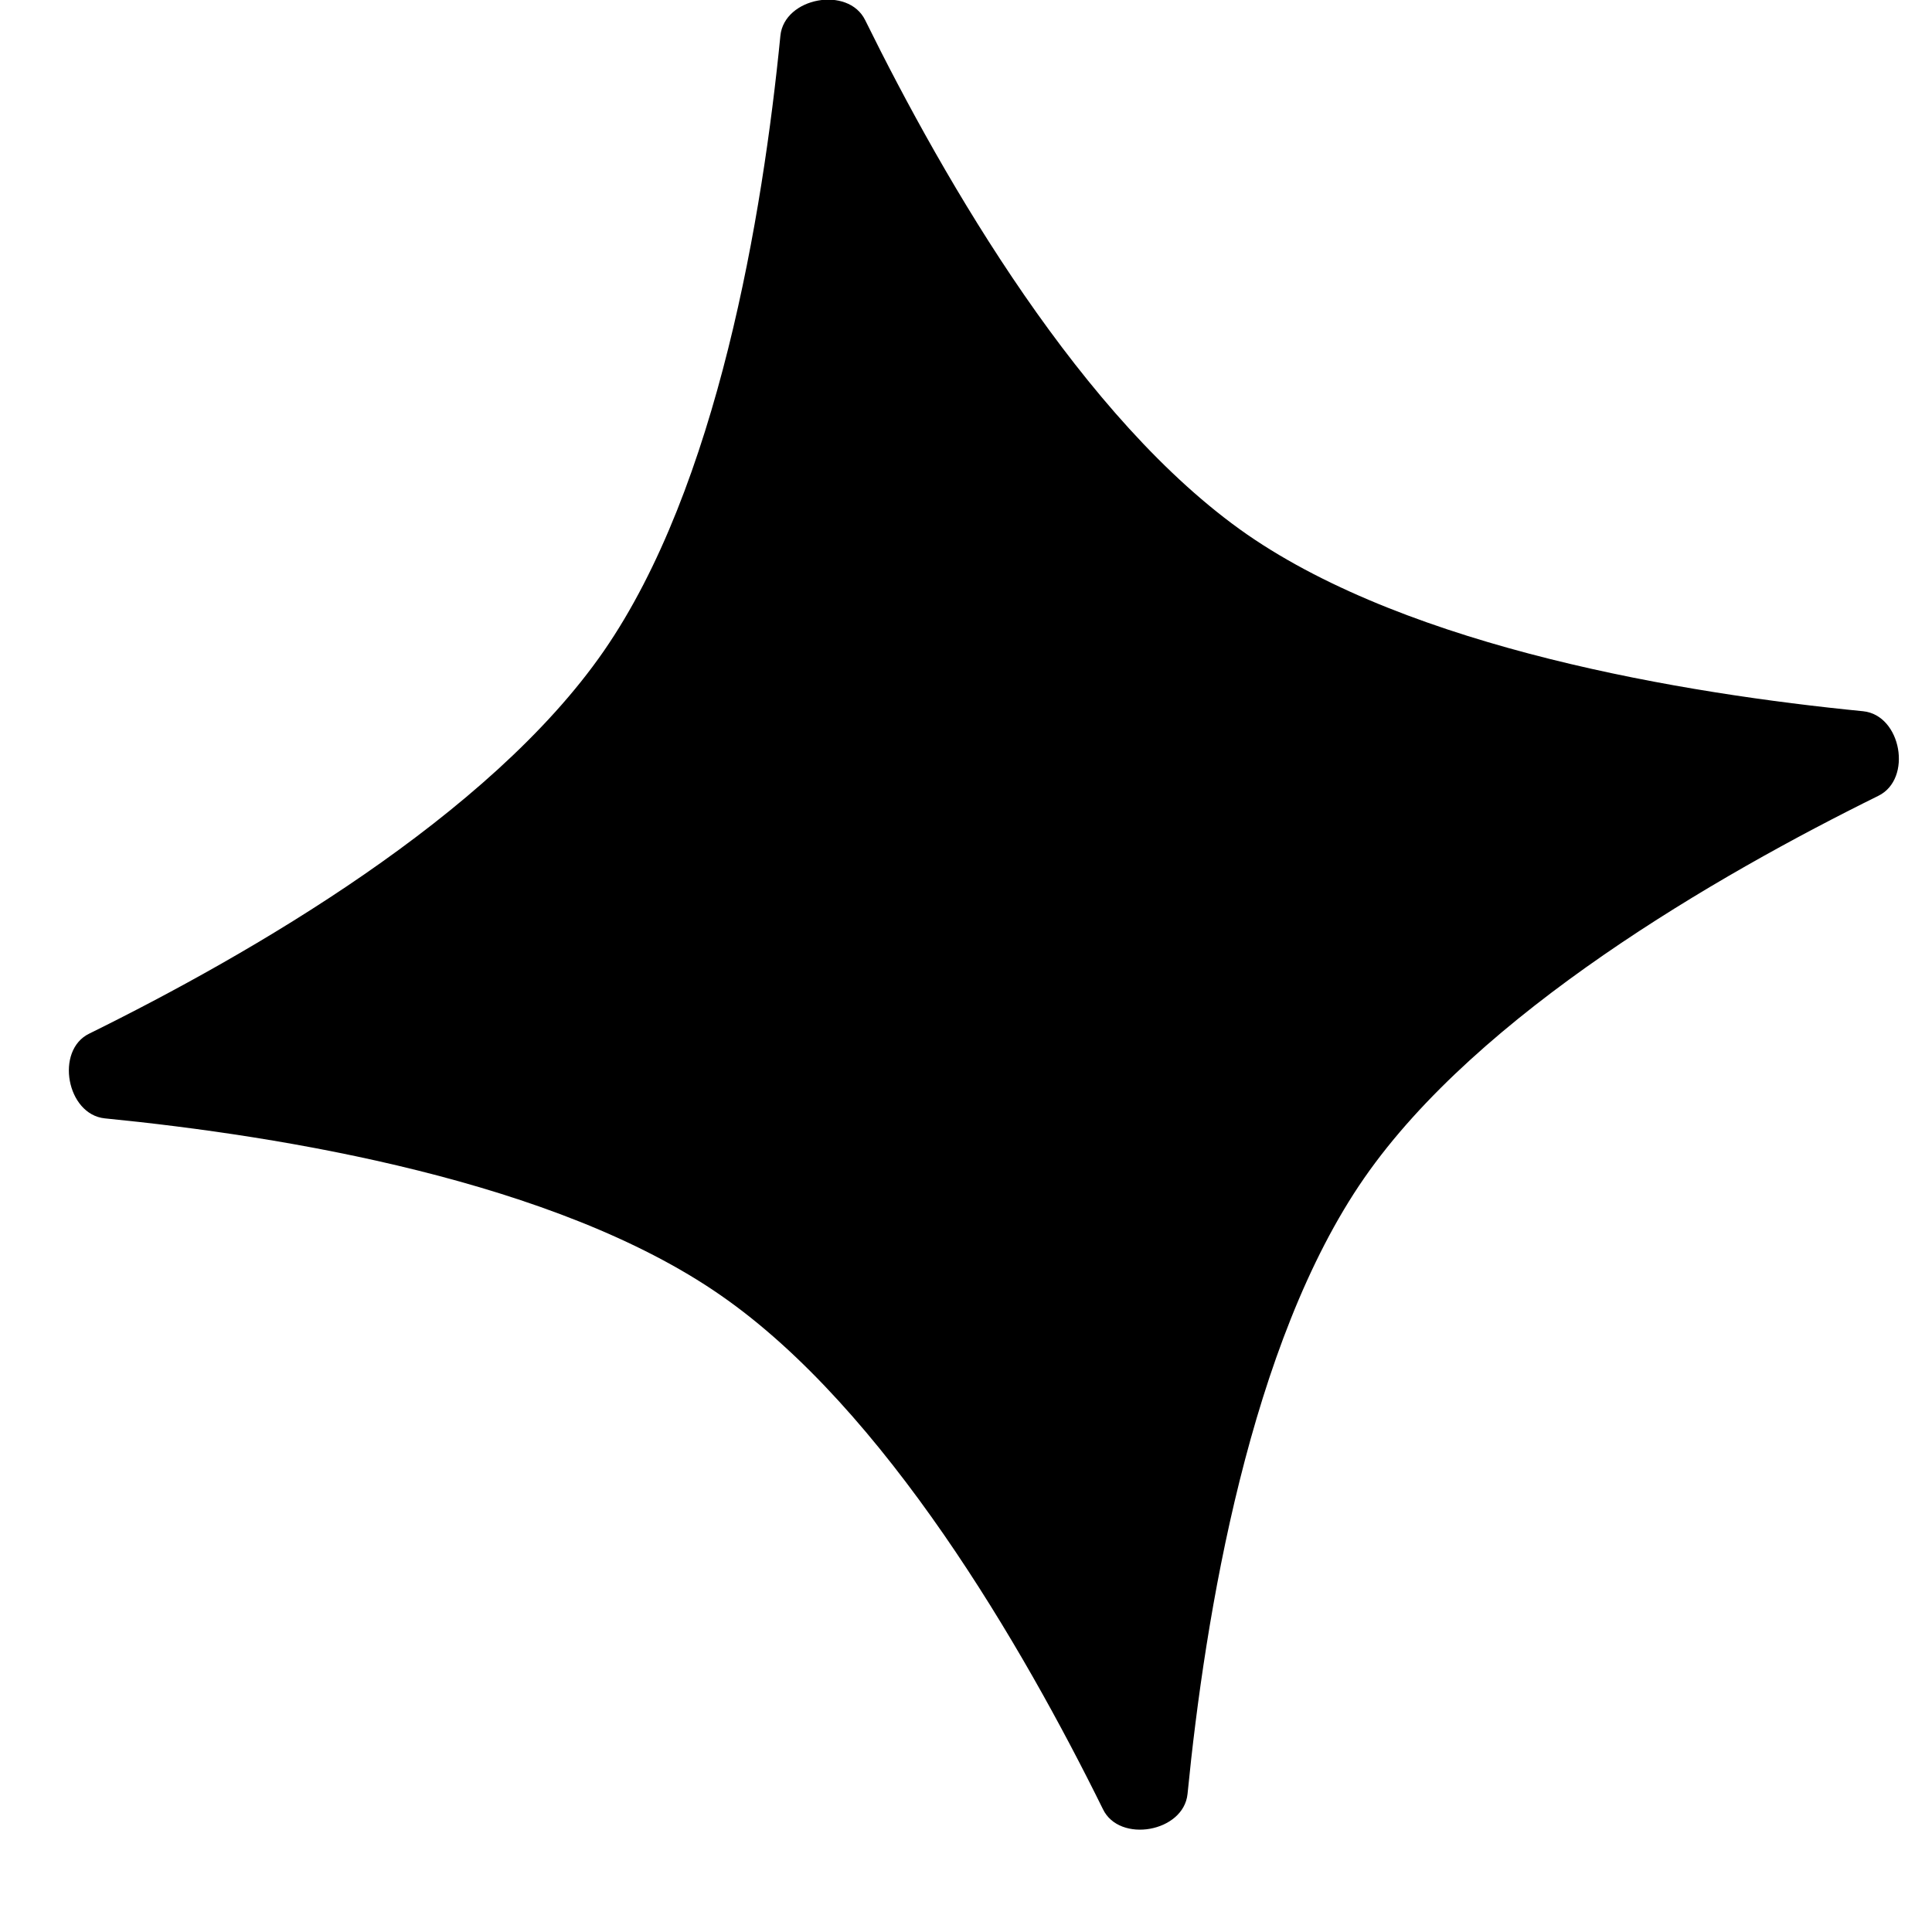 <svg width="15" height="15" viewBox="0 0 15 15" fill="none" xmlns="http://www.w3.org/2000/svg">
<path d="M6.059 0.277C6.089 -0.02 6.585 -0.112 6.717 0.156C7.335 1.411 8.404 3.262 9.683 4.15C10.962 5.034 13.074 5.385 14.465 5.522C14.762 5.552 14.851 6.048 14.583 6.179C13.329 6.798 11.48 7.866 10.592 9.146C9.705 10.425 9.357 12.537 9.22 13.928C9.19 14.225 8.691 14.313 8.563 14.046C7.944 12.791 6.875 10.942 5.593 10.055C4.314 9.168 2.203 8.82 0.814 8.683C0.517 8.653 0.426 8.154 0.693 8.025C1.948 7.406 3.799 6.338 4.687 5.056C5.572 3.777 5.922 1.665 6.059 0.277Z" fill="black"/>
</svg>
